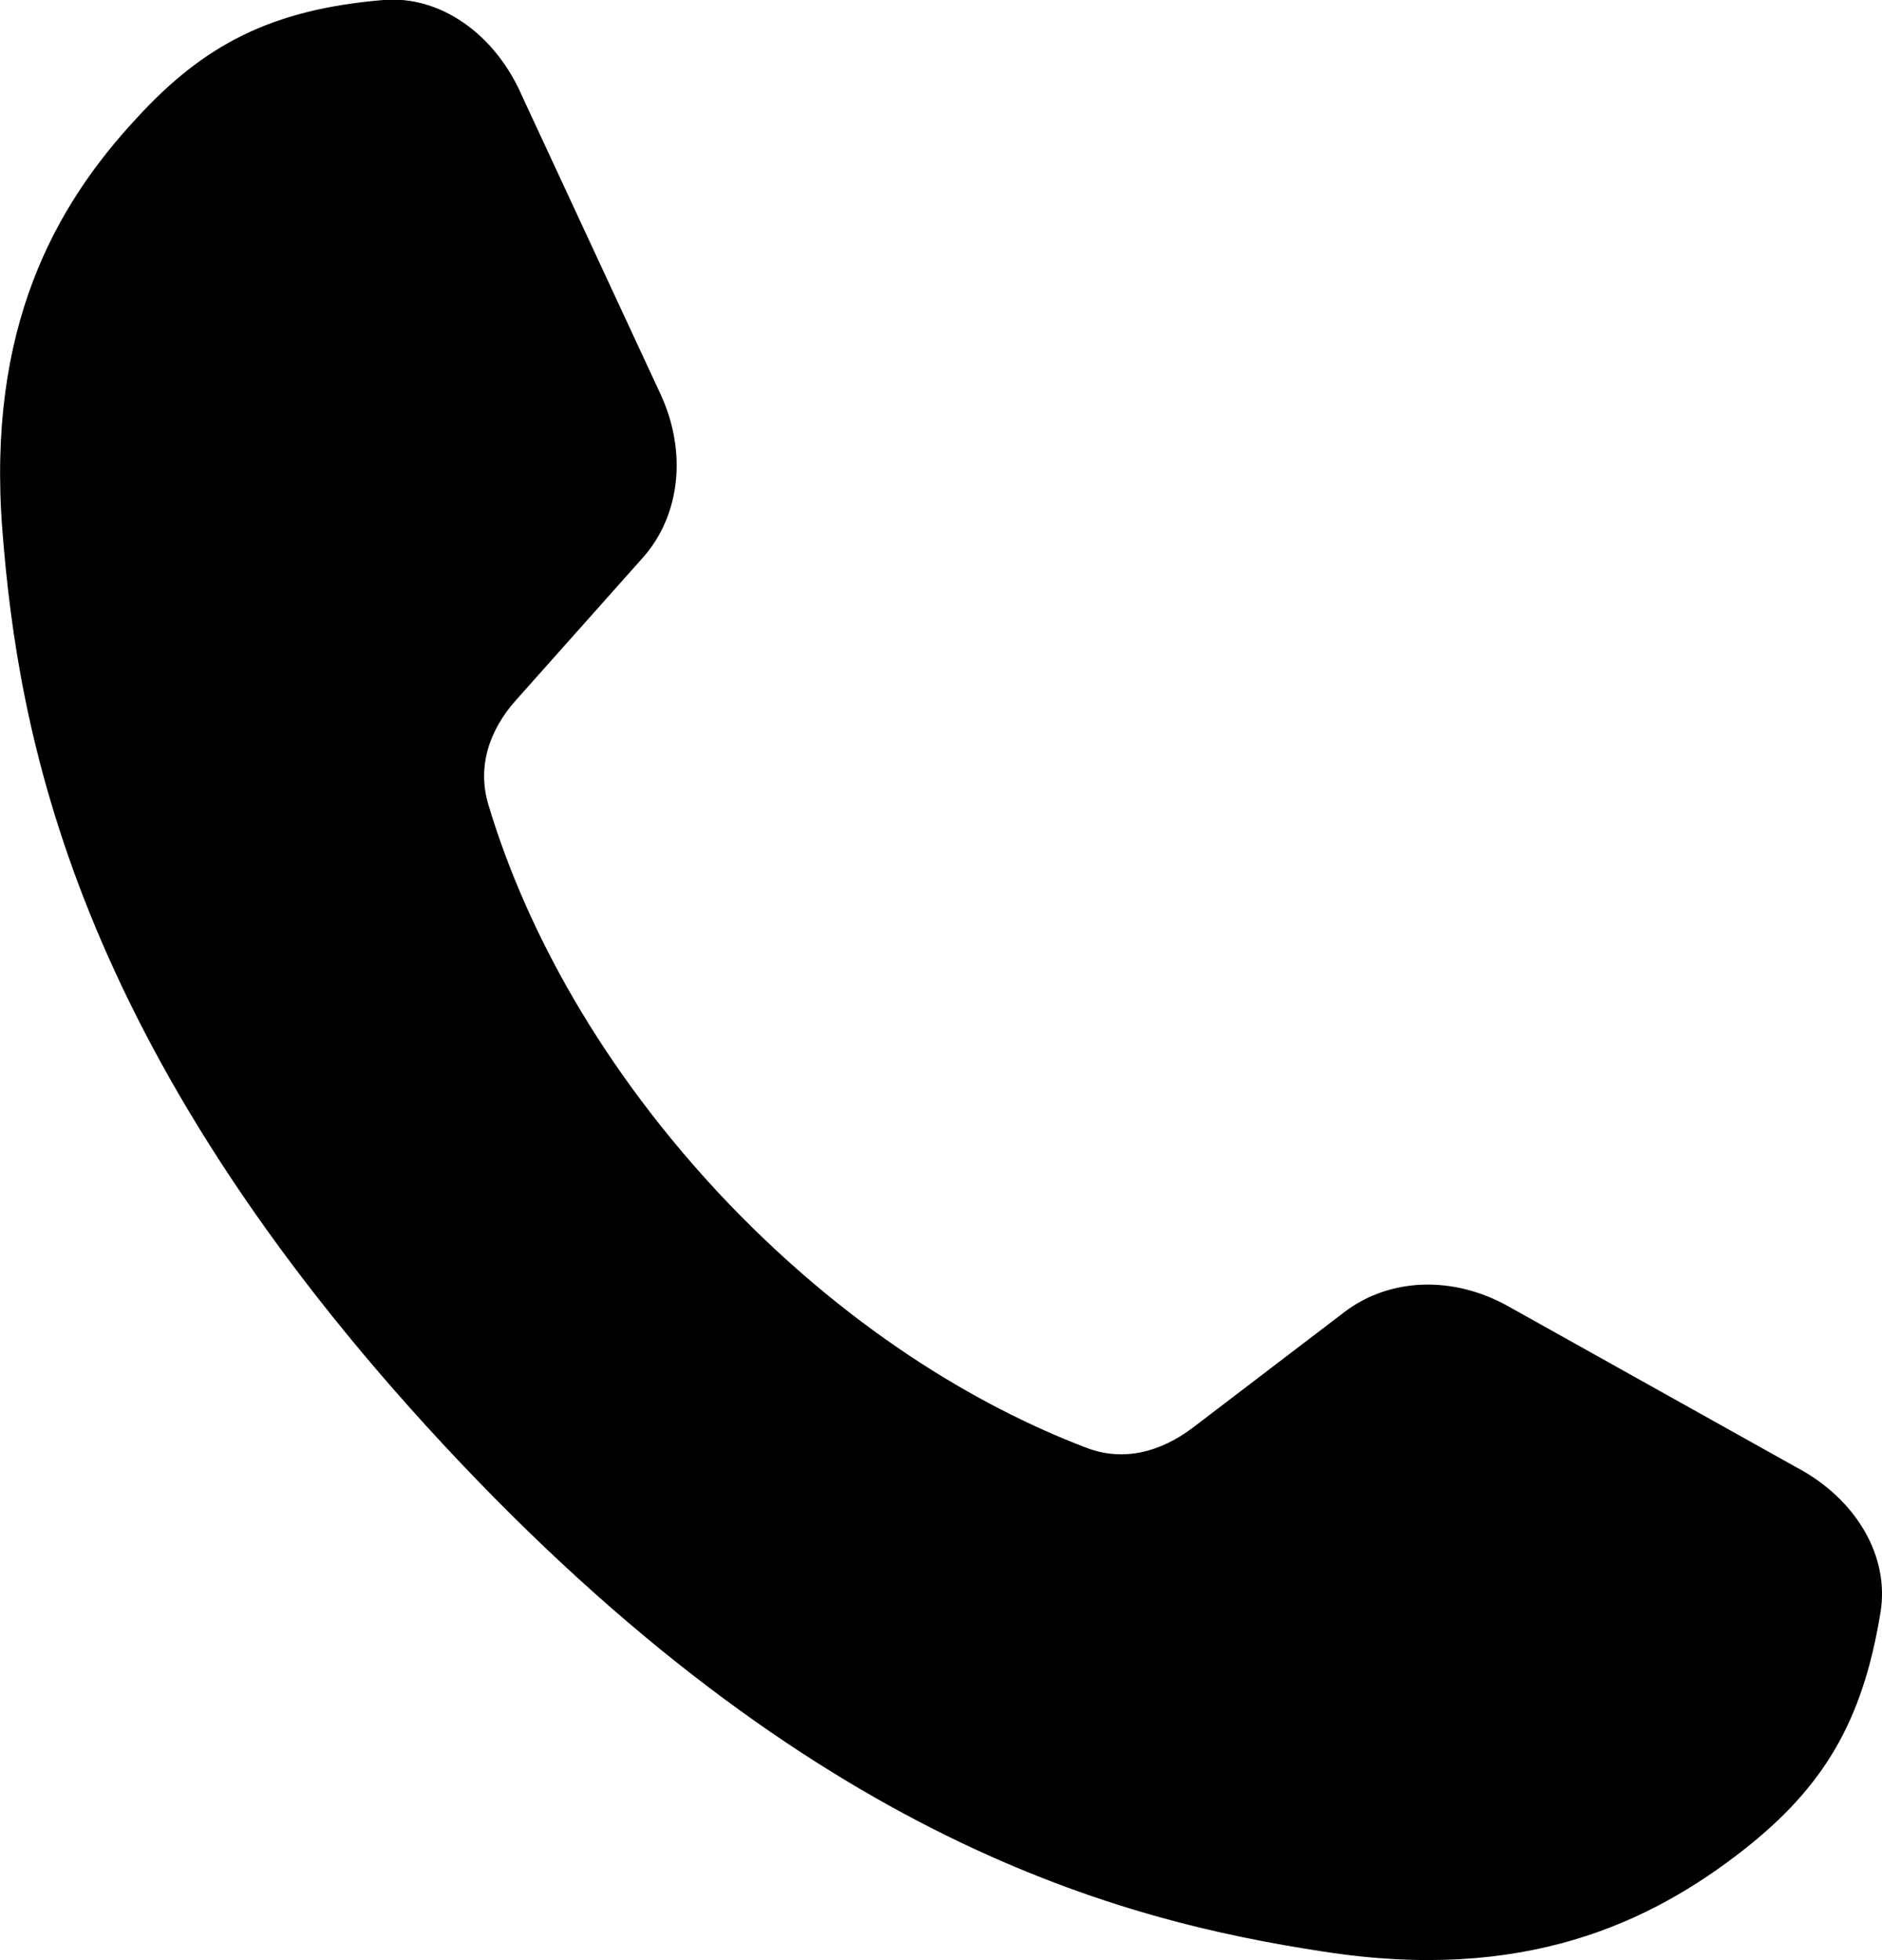 <?xml version="1.0" encoding="UTF-8"?><svg xmlns="http://www.w3.org/2000/svg" viewBox="0 0 24 25"><g id="a"/><g id="b"><g id="c"><path d="M19.25,16.67c-.72-.41-1.53-.37-2.1,.06l-1.94,1.48c-.41,.31-.89,.44-1.37,.25-1.36-.52-3.07-1.52-4.7-3.27-1.62-1.75-2.49-3.52-2.91-4.92-.15-.49,.01-.96,.35-1.34l1.62-1.82c.47-.53,.57-1.34,.22-2.09l-1.76-3.79C6.31,.42,5.6-.06,4.89,0c-1.43,.12-2.29,.57-3.15,1.51C.7,2.63-.17,4.18,.03,6.76c.2,2.57,.9,6.58,5.62,11.66,4.72,5.08,8.67,6.08,11.22,6.47,2.56,.4,4.17-.36,5.37-1.3,1-.79,1.51-1.61,1.74-3.02,.12-.71-.3-1.45-1.08-1.86l-3.65-2.04Z"/></g></g></svg>